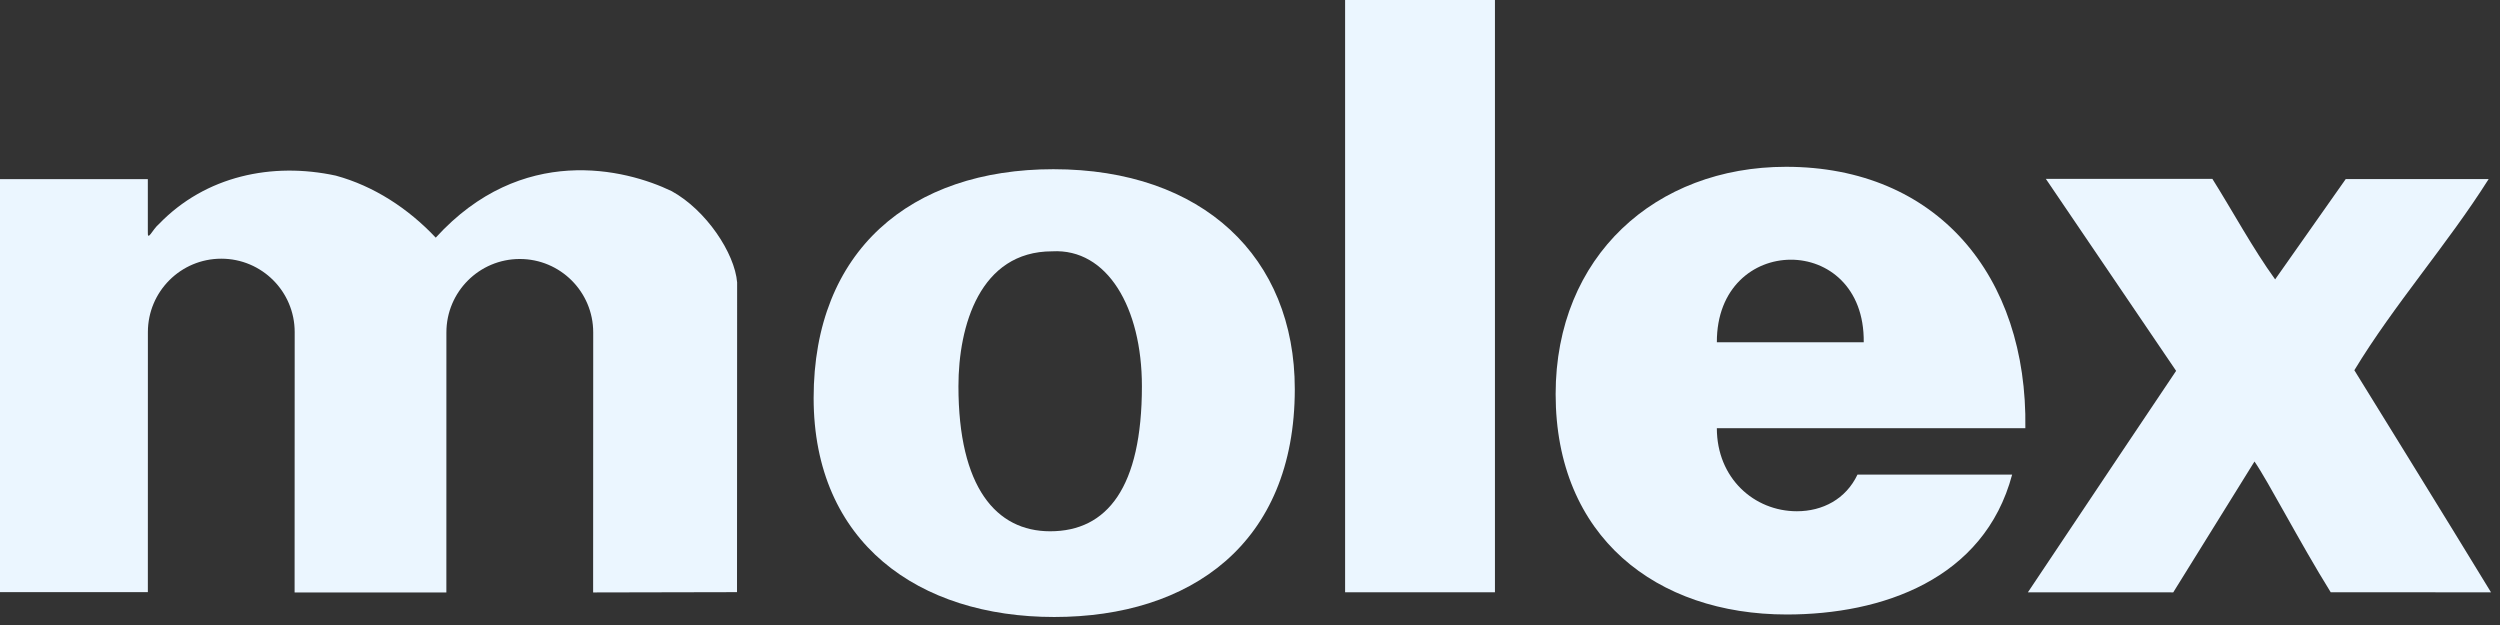 <?xml version="1.0" encoding="UTF-8"?> <svg xmlns="http://www.w3.org/2000/svg" width="168" height="42" viewBox="0 0 168 42" fill="none"><rect x="0" y="0" width="168" height="42" fill="#333333" stroke="none"/> <g clip-path="url(#clip0_19553_5065)"> <path fill-rule="evenodd" clip-rule="evenodd" d="M100.46 39.801H90.391V0H100.46V39.801Z" fill="#EBF6FF"></path> <path fill-rule="evenodd" clip-rule="evenodd" d="M70.709 16.889C74.408 16.684 76.736 20.666 76.736 25.952C76.736 32.75 74.407 35.702 70.571 35.702C66.942 35.702 64.407 32.75 64.407 25.952C64.407 21.901 65.846 16.889 70.709 16.889ZM54.676 26.743C54.676 36.472 61.728 41.462 70.843 41.462C79.957 41.462 87.01 36.579 87.01 26.145C87.01 17.284 80.825 11.371 70.789 11.371C61.186 11.37 54.676 16.85 54.676 26.743Z" fill="#EBF6FF"></path> <path fill-rule="evenodd" clip-rule="evenodd" d="M120.751 34.356C117.879 34.356 115.372 32.134 115.372 28.773H136.104C136.26 18.513 130.15 11.209 120.02 11.209C111.257 11.209 104.539 17.213 104.539 26.485C104.539 36.076 111.31 41.294 120.072 41.294C126.443 41.294 133.336 38.957 135.216 31.891H124.824C124.042 33.544 122.475 34.356 120.751 34.356ZM125.243 23H115.373C115.347 15.639 125.33 15.566 125.243 23Z" fill="#EBF6FF"></path> <path fill-rule="evenodd" clip-rule="evenodd" d="M148.672 12.02C150.038 14.195 151.394 16.709 152.889 18.774L157.634 12.032H167.239C164.462 16.43 160.874 20.481 158.212 24.88C158.212 24.88 164.686 35.346 167.396 39.804L156.624 39.8C154.52 36.411 152.411 32.322 151.501 31.013L146.042 39.807L136.273 39.805C139.726 34.617 146.235 24.922 146.235 24.922L137.48 12.018L148.672 12.02Z" fill="#EBF6FF"></path> <path fill-rule="evenodd" clip-rule="evenodd" d="M29.996 39.813L29.998 22.338C29.998 19.613 32.207 17.404 34.931 17.404C37.655 17.404 39.864 19.613 39.864 22.338L39.858 39.833V39.812L49.527 39.792L49.535 18.98C49.376 17.012 47.452 14.118 45.137 12.845C42.012 11.339 35.054 9.633 29.282 15.97C27.43 14.002 25.115 12.498 22.569 11.803C18.287 10.877 13.802 11.819 10.677 15.059C10.243 15.419 9.9 16.288 9.934 15.565V12.036H0V39.792H9.936L9.938 22.317C9.938 19.593 12.146 17.384 14.871 17.384C17.596 17.384 19.803 19.593 19.803 22.317L19.797 39.812H29.996V39.813Z" fill="#EBF6FF"></path> </g> <defs> <clipPath id="clip0_19553_5065"> <rect width="167.395" height="41.463" fill="white"></rect> </clipPath> </defs> </svg> 